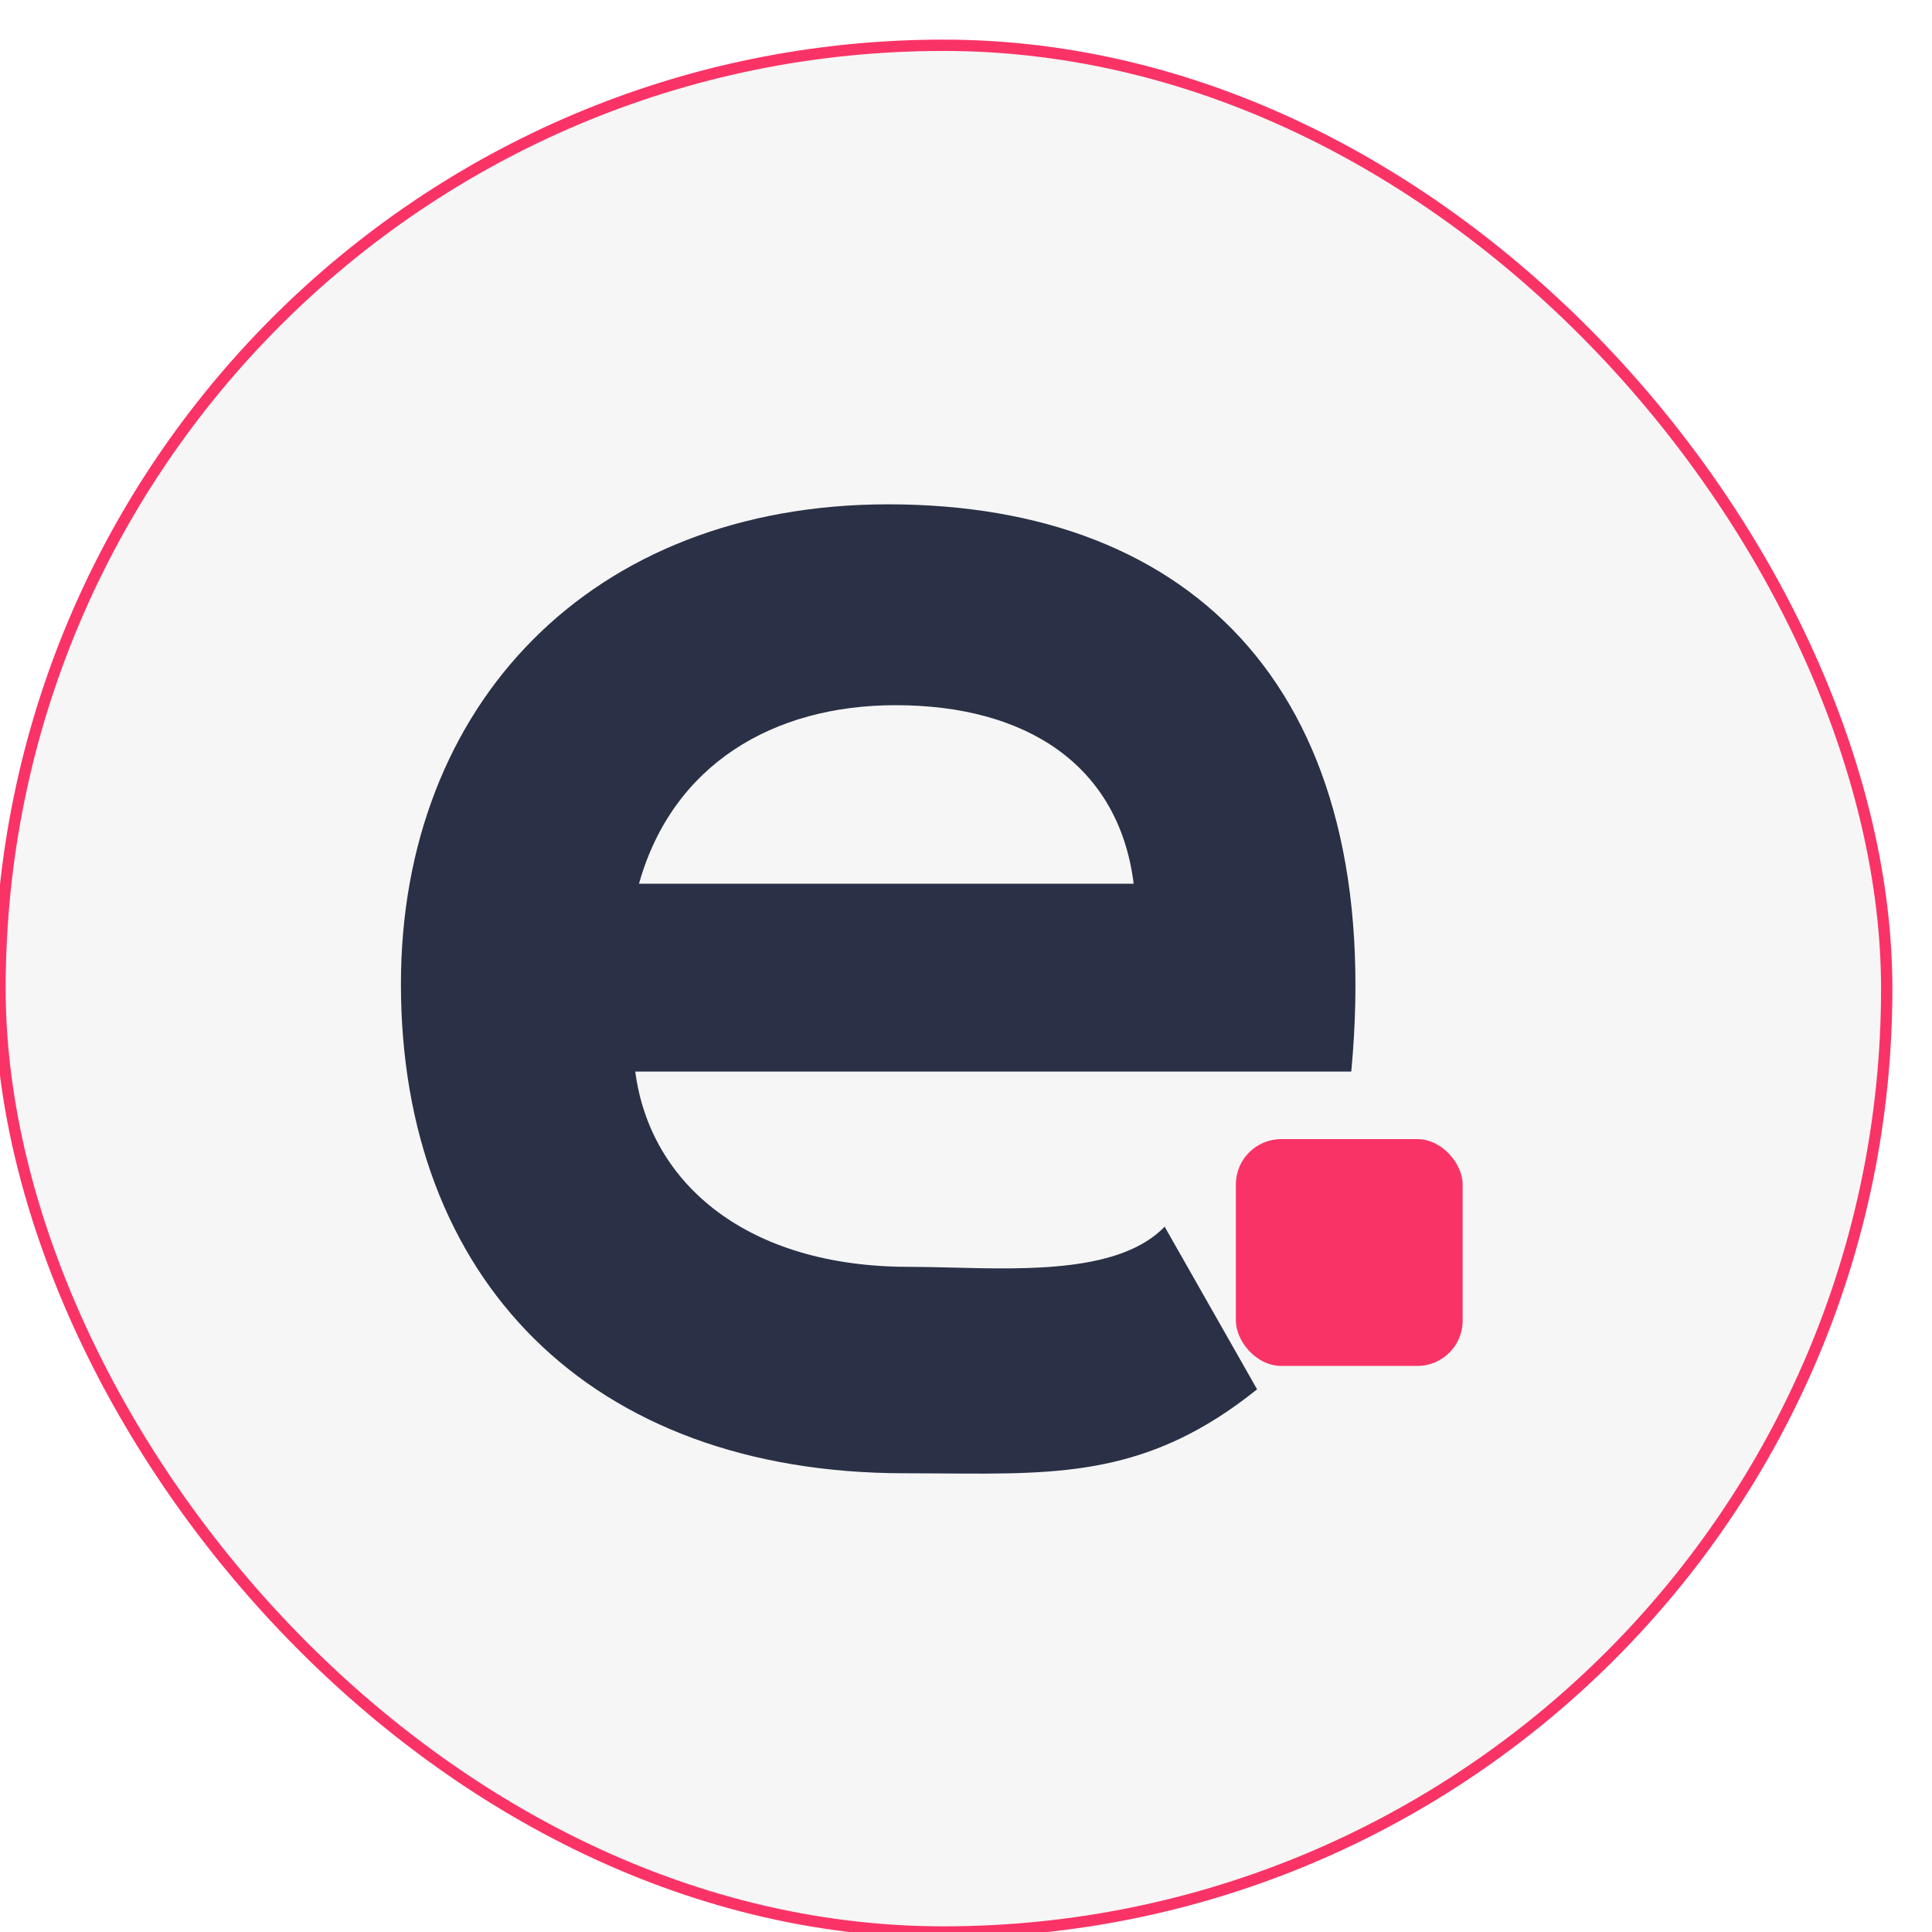 <svg width="512" height="512" viewBox="0 0 512 512" fill="none" xmlns="http://www.w3.org/2000/svg">
<g clip-path="url(#clip0_112_50)">
<rect y="12" width="500" height="500" rx="250" fill="#F6F6F6" stroke="#FA3366" stroke-width="3"/>
<path fill-rule="evenodd" clip-rule="evenodd" d="M250.007 390.481C246.706 390.456 243.313 390.431 239.814 390.431C156.029 390.431 106.25 338.681 106.25 260.809C106.25 186.881 156.521 133.652 235.379 133.652C316.7 133.652 367.464 183.924 358.1 283.974H168.35C172.293 314.038 198.414 335.724 240.8 335.724C244.42 335.724 248.297 335.821 252.313 335.922C272.898 336.439 297.095 337.046 308.643 325.086L333.146 368.184C304.846 390.892 281.587 390.717 250.007 390.481ZM169.336 234.195H300.436C296.493 202.652 271.85 186.881 237.35 186.881C204.821 186.881 178.207 202.652 169.336 234.195Z" fill="#2A3045"/>
<rect x="327.515" y="301.881" width="60.101" height="60.101" rx="12" fill="#FA3366"/>
</g>
<defs>
<clipPath id="clip0_112_50">
<rect width="512" height="512" fill="white"/>
</clipPath>
</defs>
</svg>
